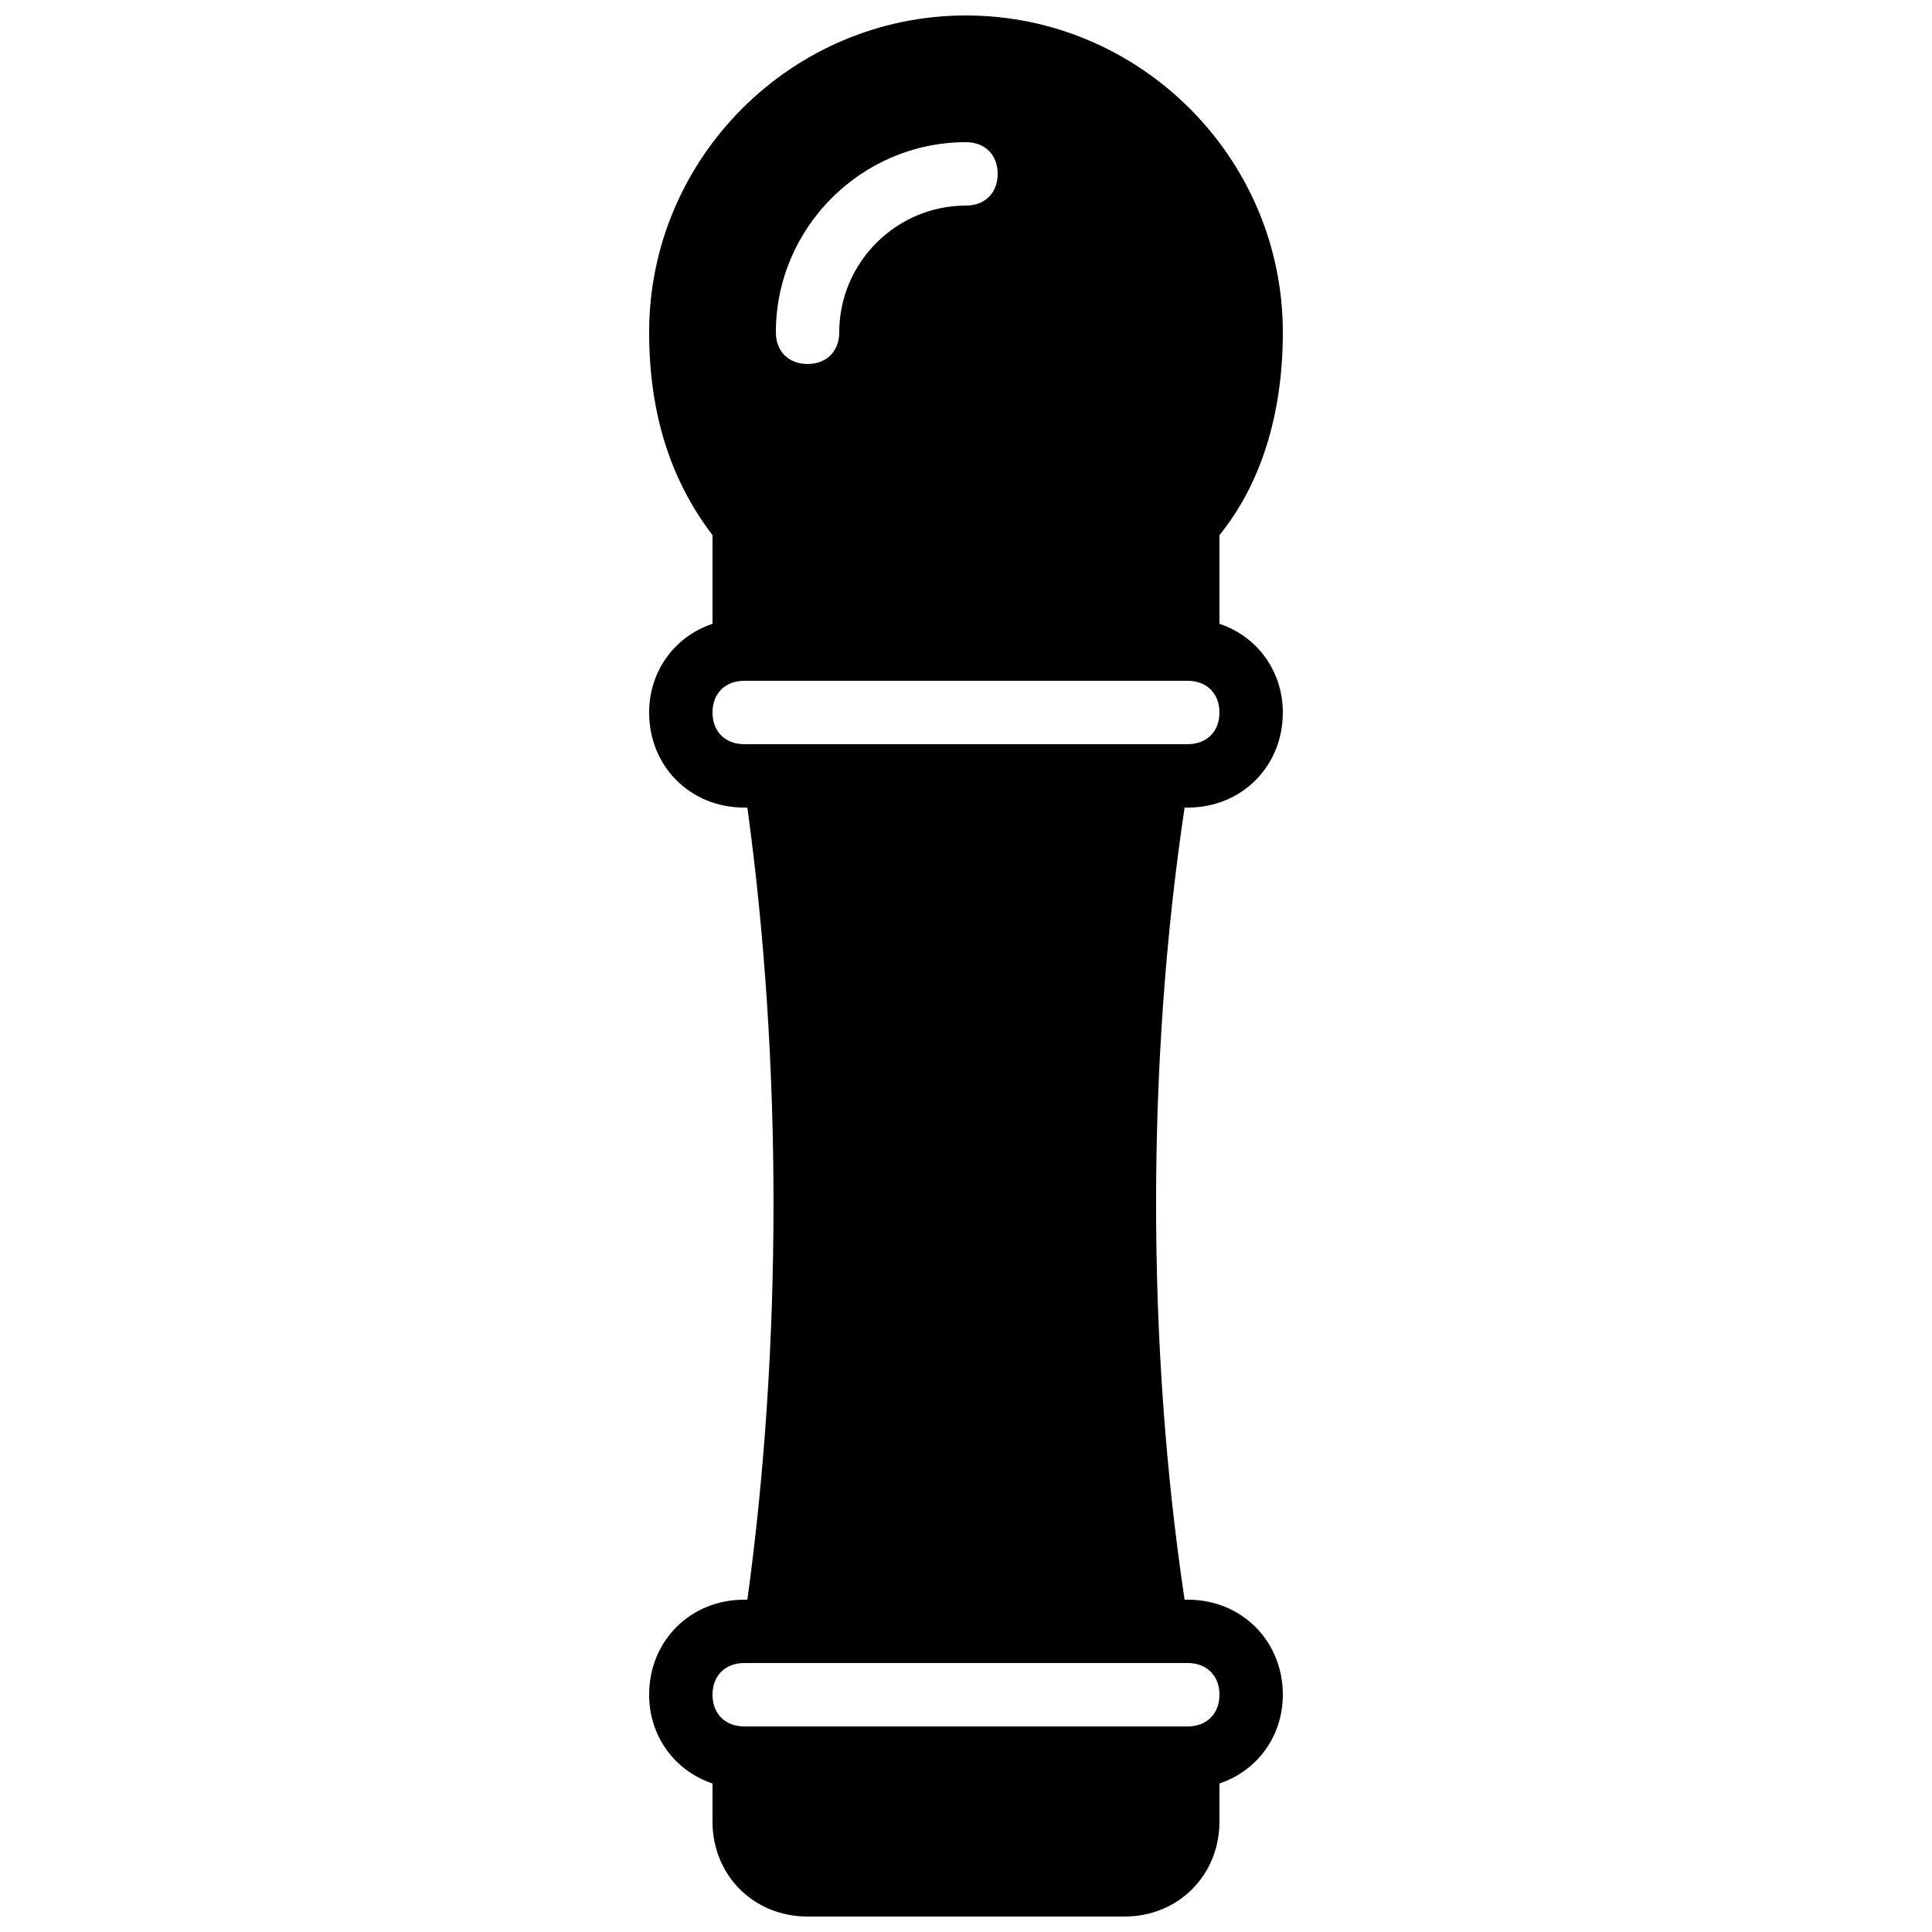 <?xml version="1.0" encoding="UTF-8"?>
<!-- Uploaded to: ICON Repo, www.svgrepo.com, Generator: ICON Repo Mixer Tools -->
<svg width="800px" height="800px" version="1.1" viewBox="144 144 512 512" xmlns="http://www.w3.org/2000/svg">
 <defs>
  <clipPath id="a">
   <path d="m316 148.09h168v503.81h-168z"/>
  </clipPath>
 </defs>
 <g clip-path="url(#a)">
  <path d="m467.17 593.12c0 5.039-3.359 8.398-8.398 8.398h-117.55c-5.039 0-8.398-3.359-8.398-8.398s3.359-8.398 8.398-8.398h117.56c5.031 0.004 8.391 3.359 8.391 8.398zm-134.35-260.3c0-5.039 3.359-8.398 8.398-8.398h117.55c5.039 0 8.398 3.359 8.398 8.398 0 5.039-3.359 8.398-8.398 8.398h-117.55c-5.039 0-8.398-3.359-8.398-8.398zm67.176-151.14c5.039 0 8.398 3.359 8.398 8.398s-3.359 8.398-8.398 8.398c-18.473 0-33.586 15.113-33.586 33.586 0 5.039-3.359 8.398-8.398 8.398s-8.398-3.359-8.398-8.398c0-27.711 22.672-50.383 50.383-50.383zm57.938 176.34h0.84c14.273 0 25.191-10.914 25.191-25.191 0-10.914-6.719-20.152-16.793-23.512v-23.512c10.914-13.434 16.793-31.906 16.793-53.738 0-46.184-37.785-83.969-83.969-83.969s-83.969 37.785-83.969 83.969c0 21.832 5.879 39.465 16.793 53.738v23.512c-10.078 3.359-16.793 12.594-16.793 23.512 0 14.273 10.914 25.191 25.191 25.191h0.84c9.238 67.176 9.238 142.75 0 209.92l-0.84-0.004c-14.273 0-25.191 10.914-25.191 25.191 0 10.914 6.719 20.152 16.793 23.512v10.074c0 14.273 10.914 25.191 25.191 25.191h83.969c14.273 0 25.191-10.914 25.191-25.191v-10.078c10.078-3.359 16.793-12.594 16.793-23.512 0-14.273-10.914-25.191-25.191-25.191h-0.84c-10.078-67.168-10.078-142.74 0-209.91z"/>
 </g>
</svg>